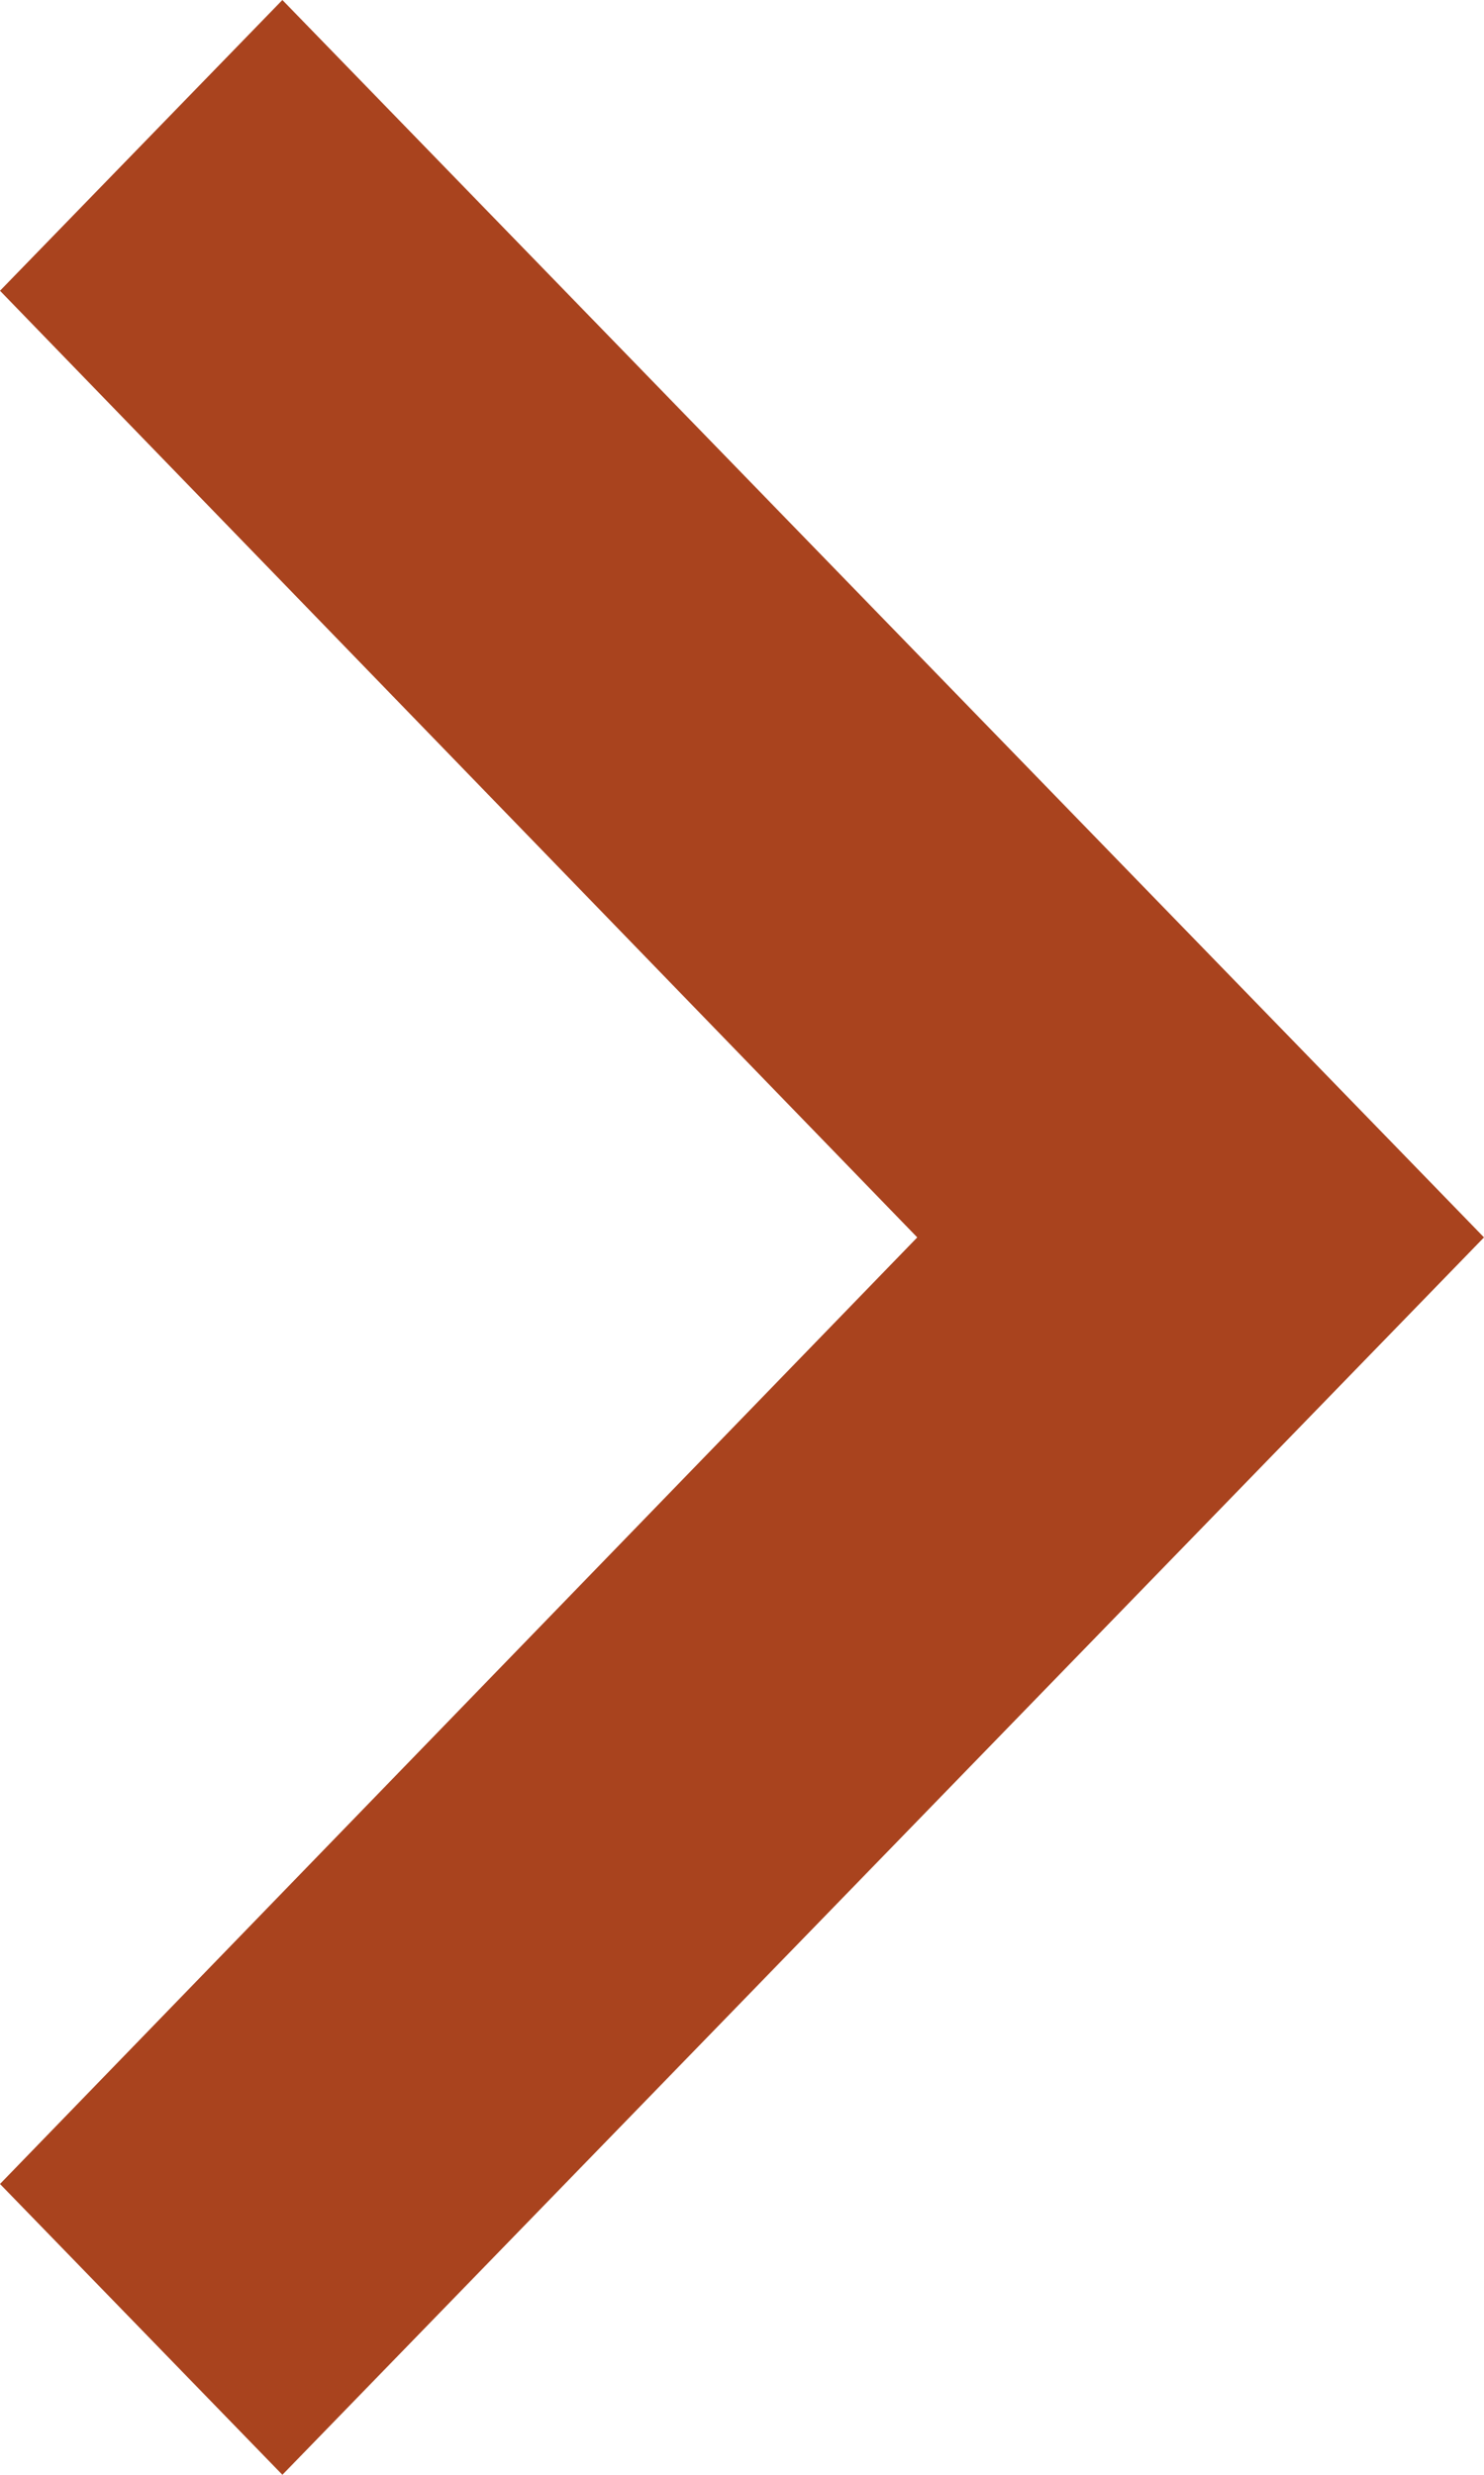 <?xml version="1.0" encoding="UTF-8"?>
<svg width="21px" height="35px" viewBox="0 0 21 35" version="1.1" xmlns="http://www.w3.org/2000/svg" xmlns:xlink="http://www.w3.org/1999/xlink">
    <!-- Generator: Sketch 61.2 (89653) - https://sketch.com -->
    <title>ic-chevron-right</title>
    <desc>Created with Sketch.</desc>
    <g id="BTD" stroke="none" stroke-width="1" fill="none" fill-rule="evenodd">
        <g id="02_BTD-Desktop-PDP-Copy-4" transform="translate(-1390, -2932)" fill="#A9431E" fill-rule="nonzero">
            <g id="ic-chevron-right" transform="translate(1390, 2932)">
                <polygon id="Icon-Shape" points="3.996 0 0 4.112 12.98 17.5 0 30.887 3.996 35 21 17.5"></polygon>
            </g>
        </g>
    </g>
</svg>